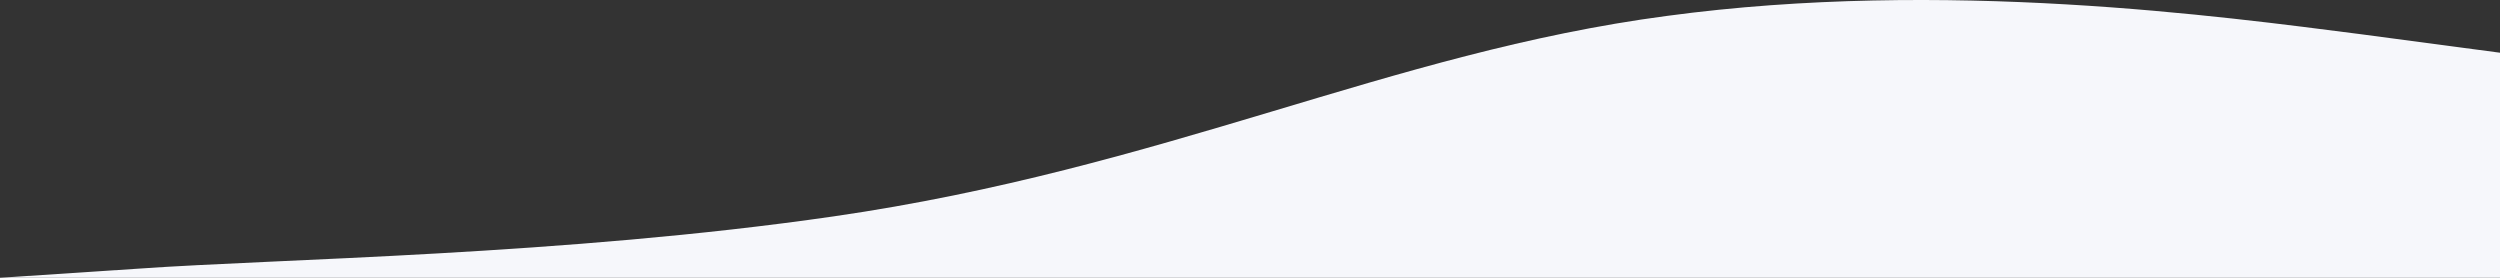 <svg width="1440" height="160" viewBox="0 0 1440 160" fill="none" xmlns="http://www.w3.org/2000/svg">
<rect x="0" y="0" width="1440" height="160" fill="#333333" stroke="none"/>
<path d="M0 160L80 154.728C160 149.059 325.148 147.081 480 124.661C671.452 96.942 800 30.369 960 9.183C1120 -12.4 1280 9.482 1360 19.727L1440 30.369V160H1360C1280 160 1120 160 960 160C800 160 640 160 480 160C320 160 160 160 80 160H0Z" fill="#F6F7FB"/>
</svg>
